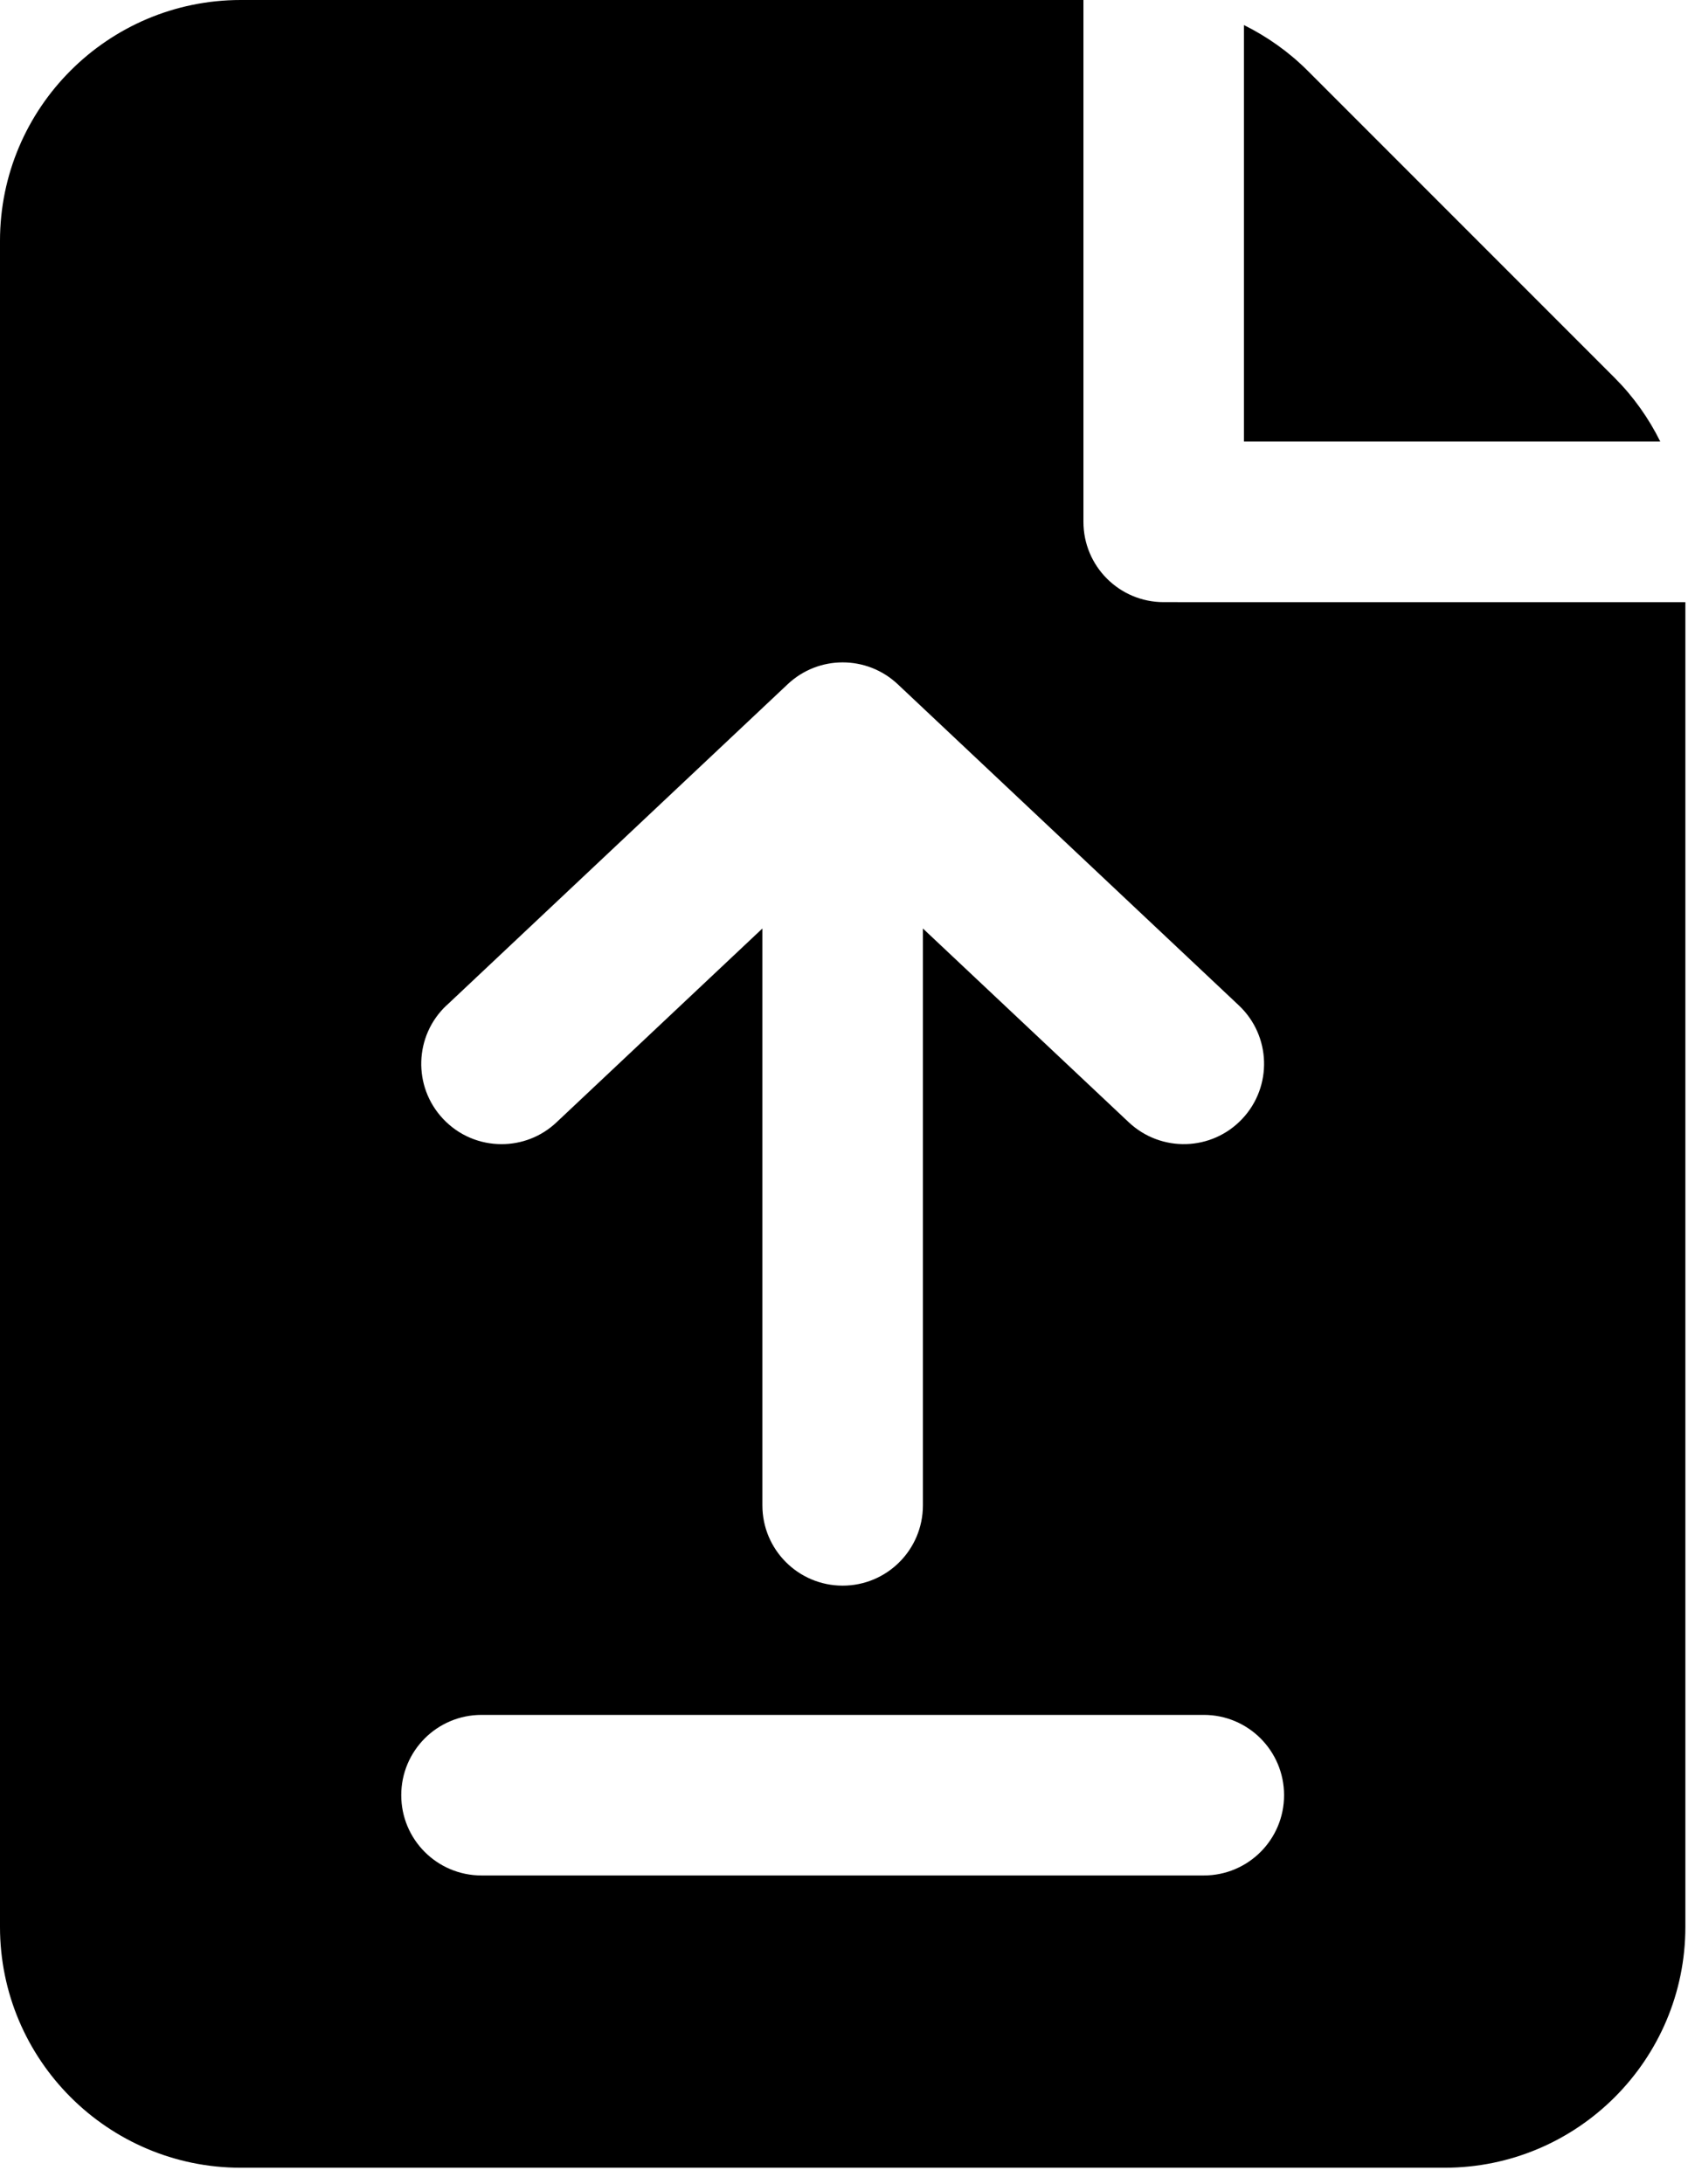<?xml version="1.0" encoding="UTF-8" standalone="no"?>
<!DOCTYPE svg PUBLIC "-//W3C//DTD SVG 1.1//EN" "http://www.w3.org/Graphics/SVG/1.1/DTD/svg11.dtd">
<svg width="100%" height="100%" viewBox="0 0 66 85" version="1.1" xmlns="http://www.w3.org/2000/svg" xmlns:xlink="http://www.w3.org/1999/xlink" xml:space="preserve" xmlns:serif="http://www.serif.com/" style="fill-rule:evenodd;clip-rule:evenodd;stroke-linejoin:round;stroke-miterlimit:2;">
    <g transform="matrix(1,0,0,1,-22.188,-17.813)">
        <g transform="matrix(1,0,0,1,5,10)">
            <path d="M65.625,25L81.836,25C81.387,24.094 80.797,23.258 80.063,22.523L68.102,10.562C67.367,9.828 66.527,9.238 65.625,8.789L65.625,25Z" style="fill-rule:nonzero;"/>
        </g>
        <g transform="matrix(1,0,0,1,5,10)">
            <path d="M62.5,31.25C60.773,31.25 59.375,29.852 59.375,28.125L59.375,7.813L26.563,7.813C21.391,7.813 17.188,12.016 17.188,17.188L17.188,82.813C17.188,87.985 21.391,92.188 26.563,92.188L73.438,92.188C78.61,92.188 82.813,87.985 82.813,82.813L82.813,31.251L62.5,31.25ZM34.578,46.945L47.859,34.445C49.062,33.312 50.937,33.312 52.144,34.445L65.425,46.945C66.683,48.129 66.742,50.105 65.558,51.363C64.374,52.621 62.402,52.679 61.14,51.496L53.124,43.953L53.124,66.406C53.124,68.132 51.726,69.531 49.999,69.531C48.273,69.531 46.874,68.132 46.874,66.406L46.874,43.953L38.859,51.496C38.257,52.066 37.488,52.347 36.718,52.347C35.886,52.347 35.058,52.019 34.441,51.363C33.257,50.105 33.316,48.129 34.574,46.945L34.578,46.945ZM64.062,80.812L35.937,80.812C34.21,80.812 32.812,79.414 32.812,77.687C32.812,75.96 34.21,74.562 35.937,74.562L64.062,74.562C65.789,74.562 67.187,75.96 67.187,77.687C67.187,79.414 65.789,80.812 64.062,80.812Z" style="fill-rule:nonzero;"/>
        </g>
    </g>
</svg>
